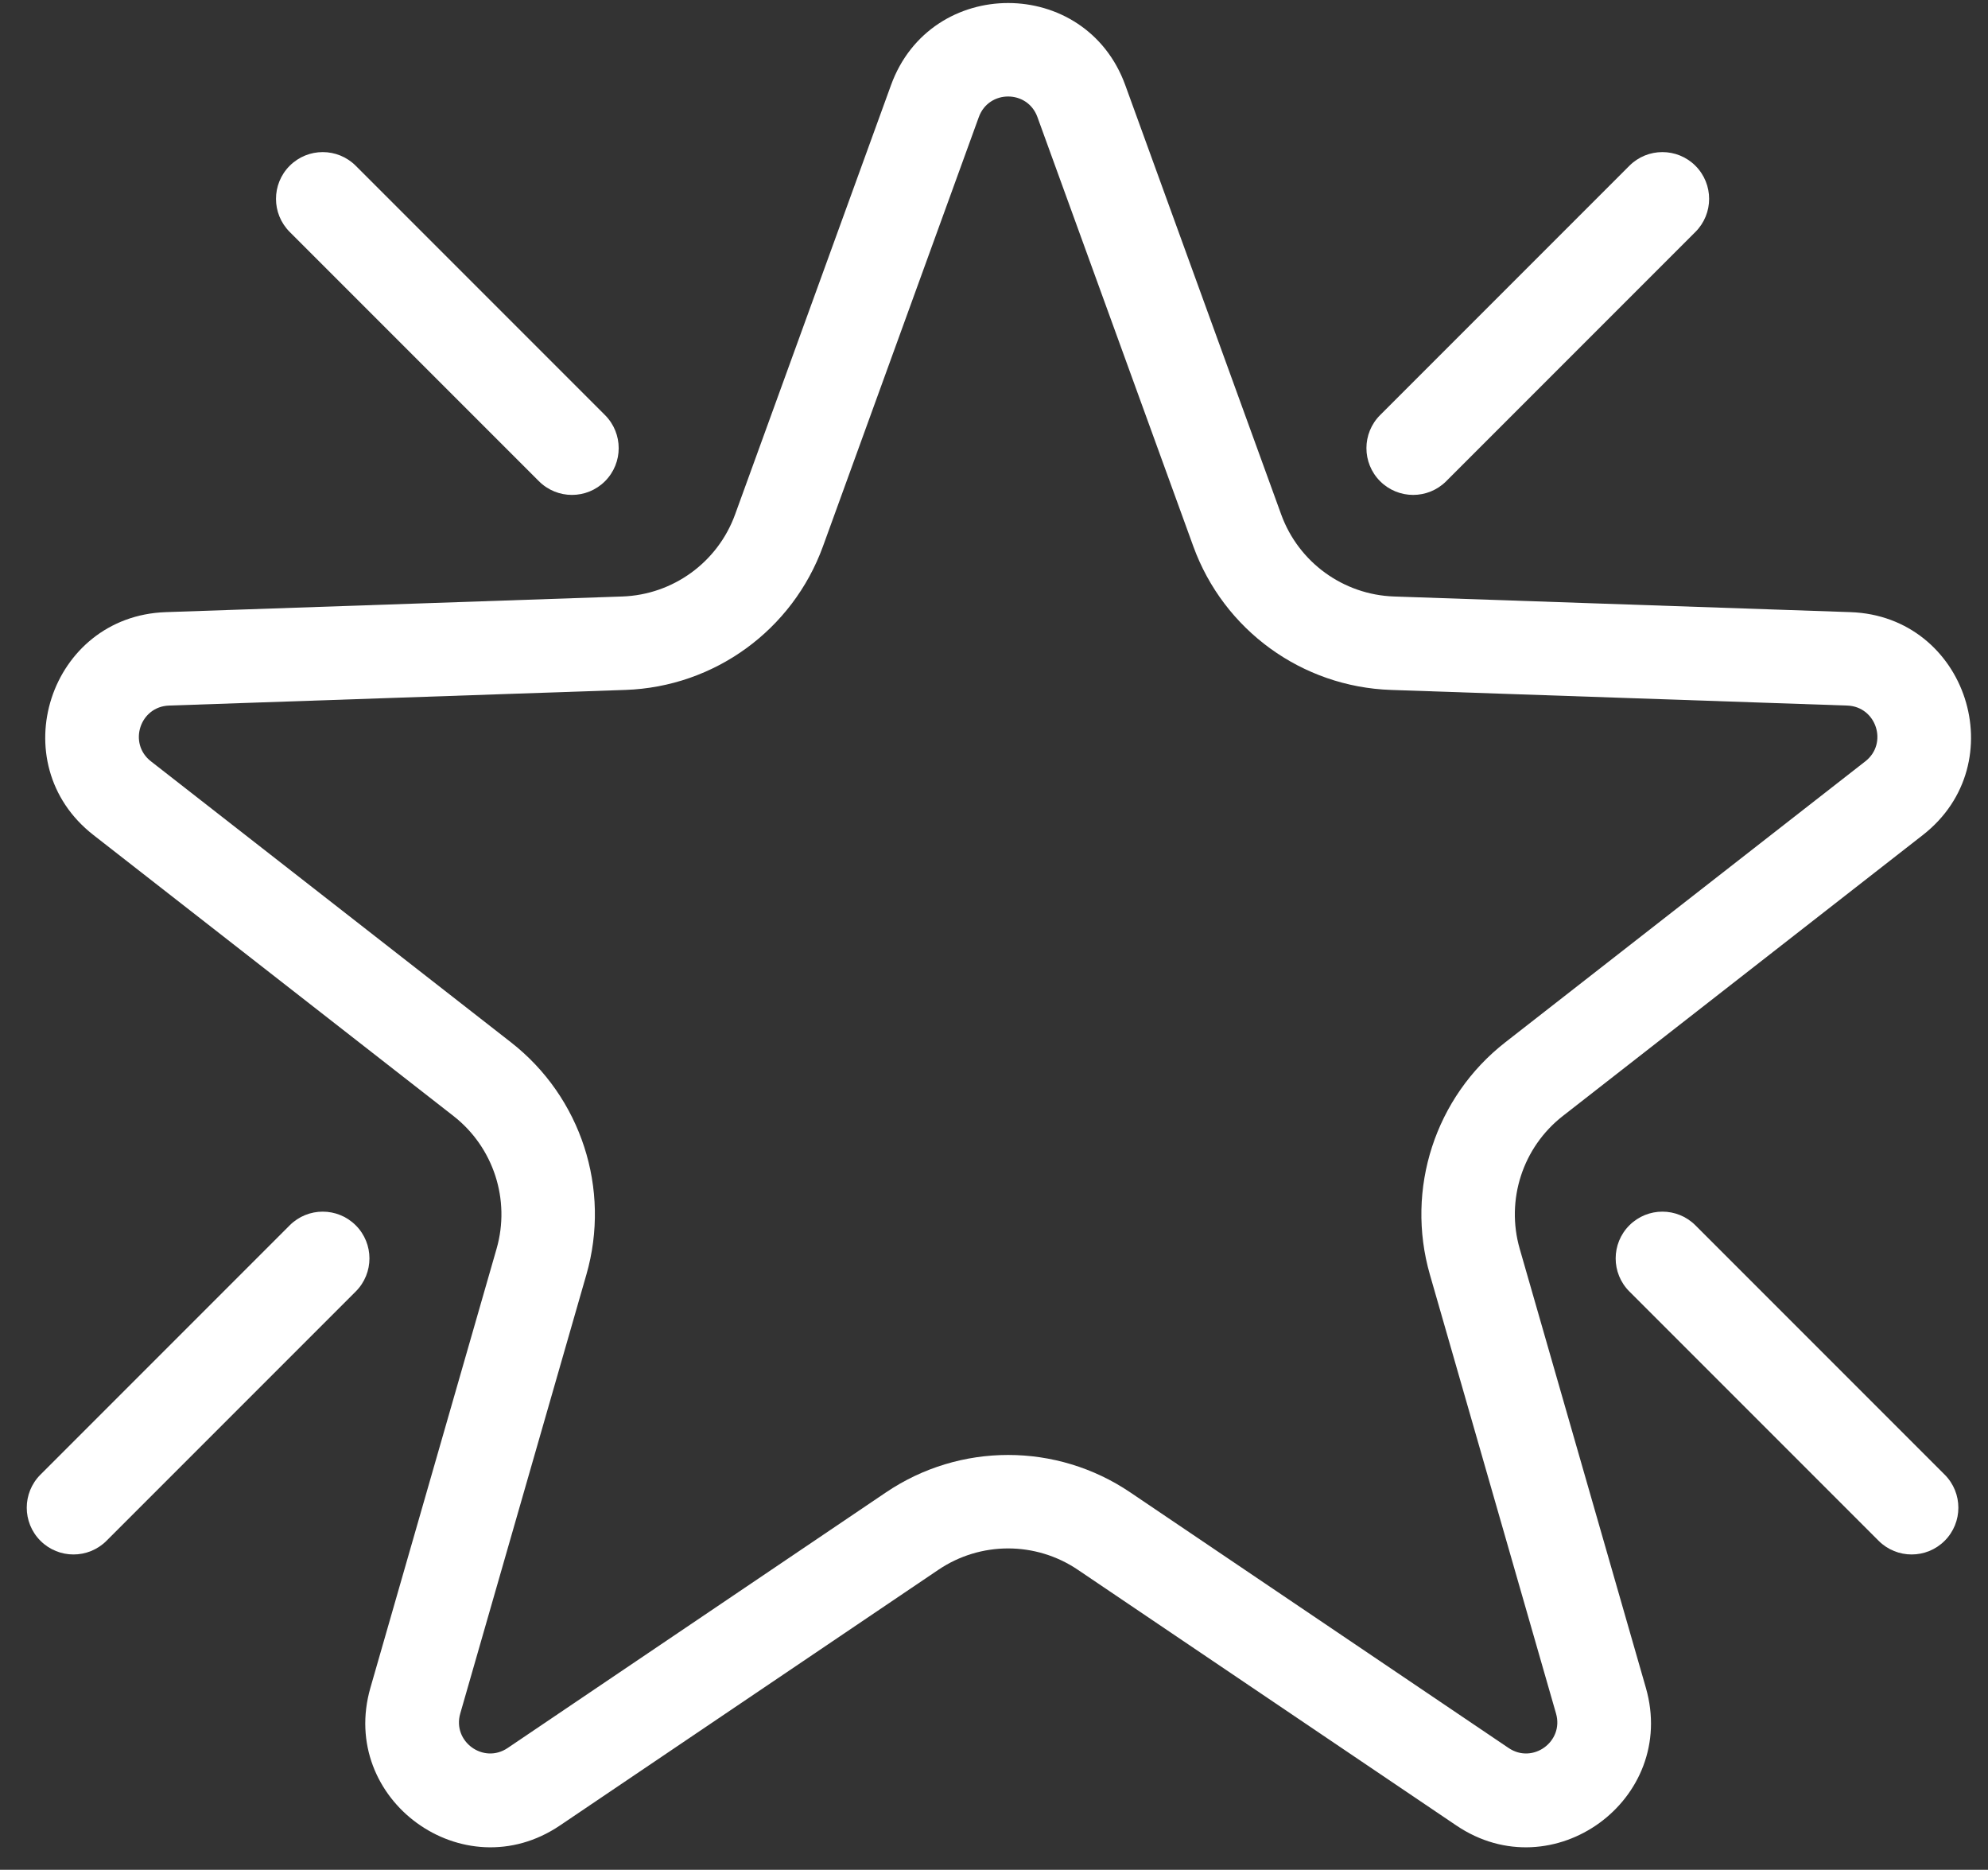 <?xml version="1.0" encoding="UTF-8"?> <svg xmlns="http://www.w3.org/2000/svg" width="67" height="63" viewBox="0 0 67 63" fill="none"><rect x="0" y="0" width="67" height="63" fill="#333333" stroke="none"/><path fill-rule="evenodd" clip-rule="evenodd" d="M40.218 18.41L34.963 3.943C34.628 3.021 33.324 3.021 32.989 3.943L27.735 18.41C26.71 21.229 24.076 23.143 21.078 23.246L5.696 23.773C4.715 23.807 4.312 25.047 5.086 25.651L17.22 35.119C19.585 36.964 20.592 40.061 19.763 42.944L15.511 57.736C15.24 58.679 16.295 59.446 17.108 58.897L29.862 50.282C32.348 48.603 35.605 48.603 38.09 50.282L50.845 58.897C51.658 59.446 52.713 58.679 52.442 57.736L48.19 42.944C47.361 40.061 48.367 36.964 50.732 35.119L62.867 25.651C63.64 25.047 63.237 23.807 62.257 23.773L46.875 23.246C43.877 23.143 41.242 21.229 40.218 18.41ZM37.924 2.868C36.584 -0.82 31.368 -0.82 30.029 2.868L24.774 17.334C24.189 18.945 22.683 20.039 20.97 20.098L5.588 20.625C1.666 20.76 0.054 25.72 3.148 28.134L15.283 37.602C16.634 38.657 17.209 40.426 16.736 42.074L12.484 56.866C11.4 60.637 15.619 63.703 18.871 61.507L31.625 52.892C33.046 51.932 34.907 51.932 36.327 52.892L49.082 61.507C52.333 63.703 56.553 60.637 55.469 56.866L51.217 42.074C50.744 40.426 51.319 38.657 52.67 37.602L64.805 28.134C67.898 25.72 66.287 20.76 62.365 20.625L46.983 20.098C45.27 20.039 43.764 18.945 43.179 17.334L37.924 2.868Z" fill="white"></path><path fill-rule="evenodd" clip-rule="evenodd" d="M9.763 5.586C10.378 4.971 11.375 4.971 11.99 5.586L20.39 13.986C21.005 14.601 21.005 15.599 20.39 16.214C19.775 16.829 18.778 16.829 18.163 16.214L9.763 7.814C9.148 7.199 9.148 6.201 9.763 5.586Z" fill="white"></path><path fill-rule="evenodd" clip-rule="evenodd" d="M57.14 5.586C56.525 4.971 55.528 4.971 54.913 5.586L46.513 13.986C45.898 14.601 45.898 15.599 46.513 16.214C47.128 16.829 48.125 16.829 48.74 16.214L57.14 7.814C57.755 7.199 57.755 6.201 57.14 5.586Z" fill="white"></path><path fill-rule="evenodd" clip-rule="evenodd" d="M65.54 51.914C64.925 52.529 63.928 52.529 63.313 51.914L54.913 43.514C54.298 42.899 54.298 41.901 54.913 41.286C55.528 40.671 56.525 40.671 57.14 41.286L65.54 49.686C66.155 50.301 66.155 51.299 65.54 51.914Z" fill="white"></path><path fill-rule="evenodd" clip-rule="evenodd" d="M1.363 51.914C1.978 52.529 2.975 52.529 3.59 51.914L11.99 43.514C12.605 42.899 12.605 41.901 11.99 41.286C11.375 40.671 10.378 40.671 9.763 41.286L1.363 49.686C0.748 50.301 0.748 51.299 1.363 51.914Z" fill="white"></path></svg> 